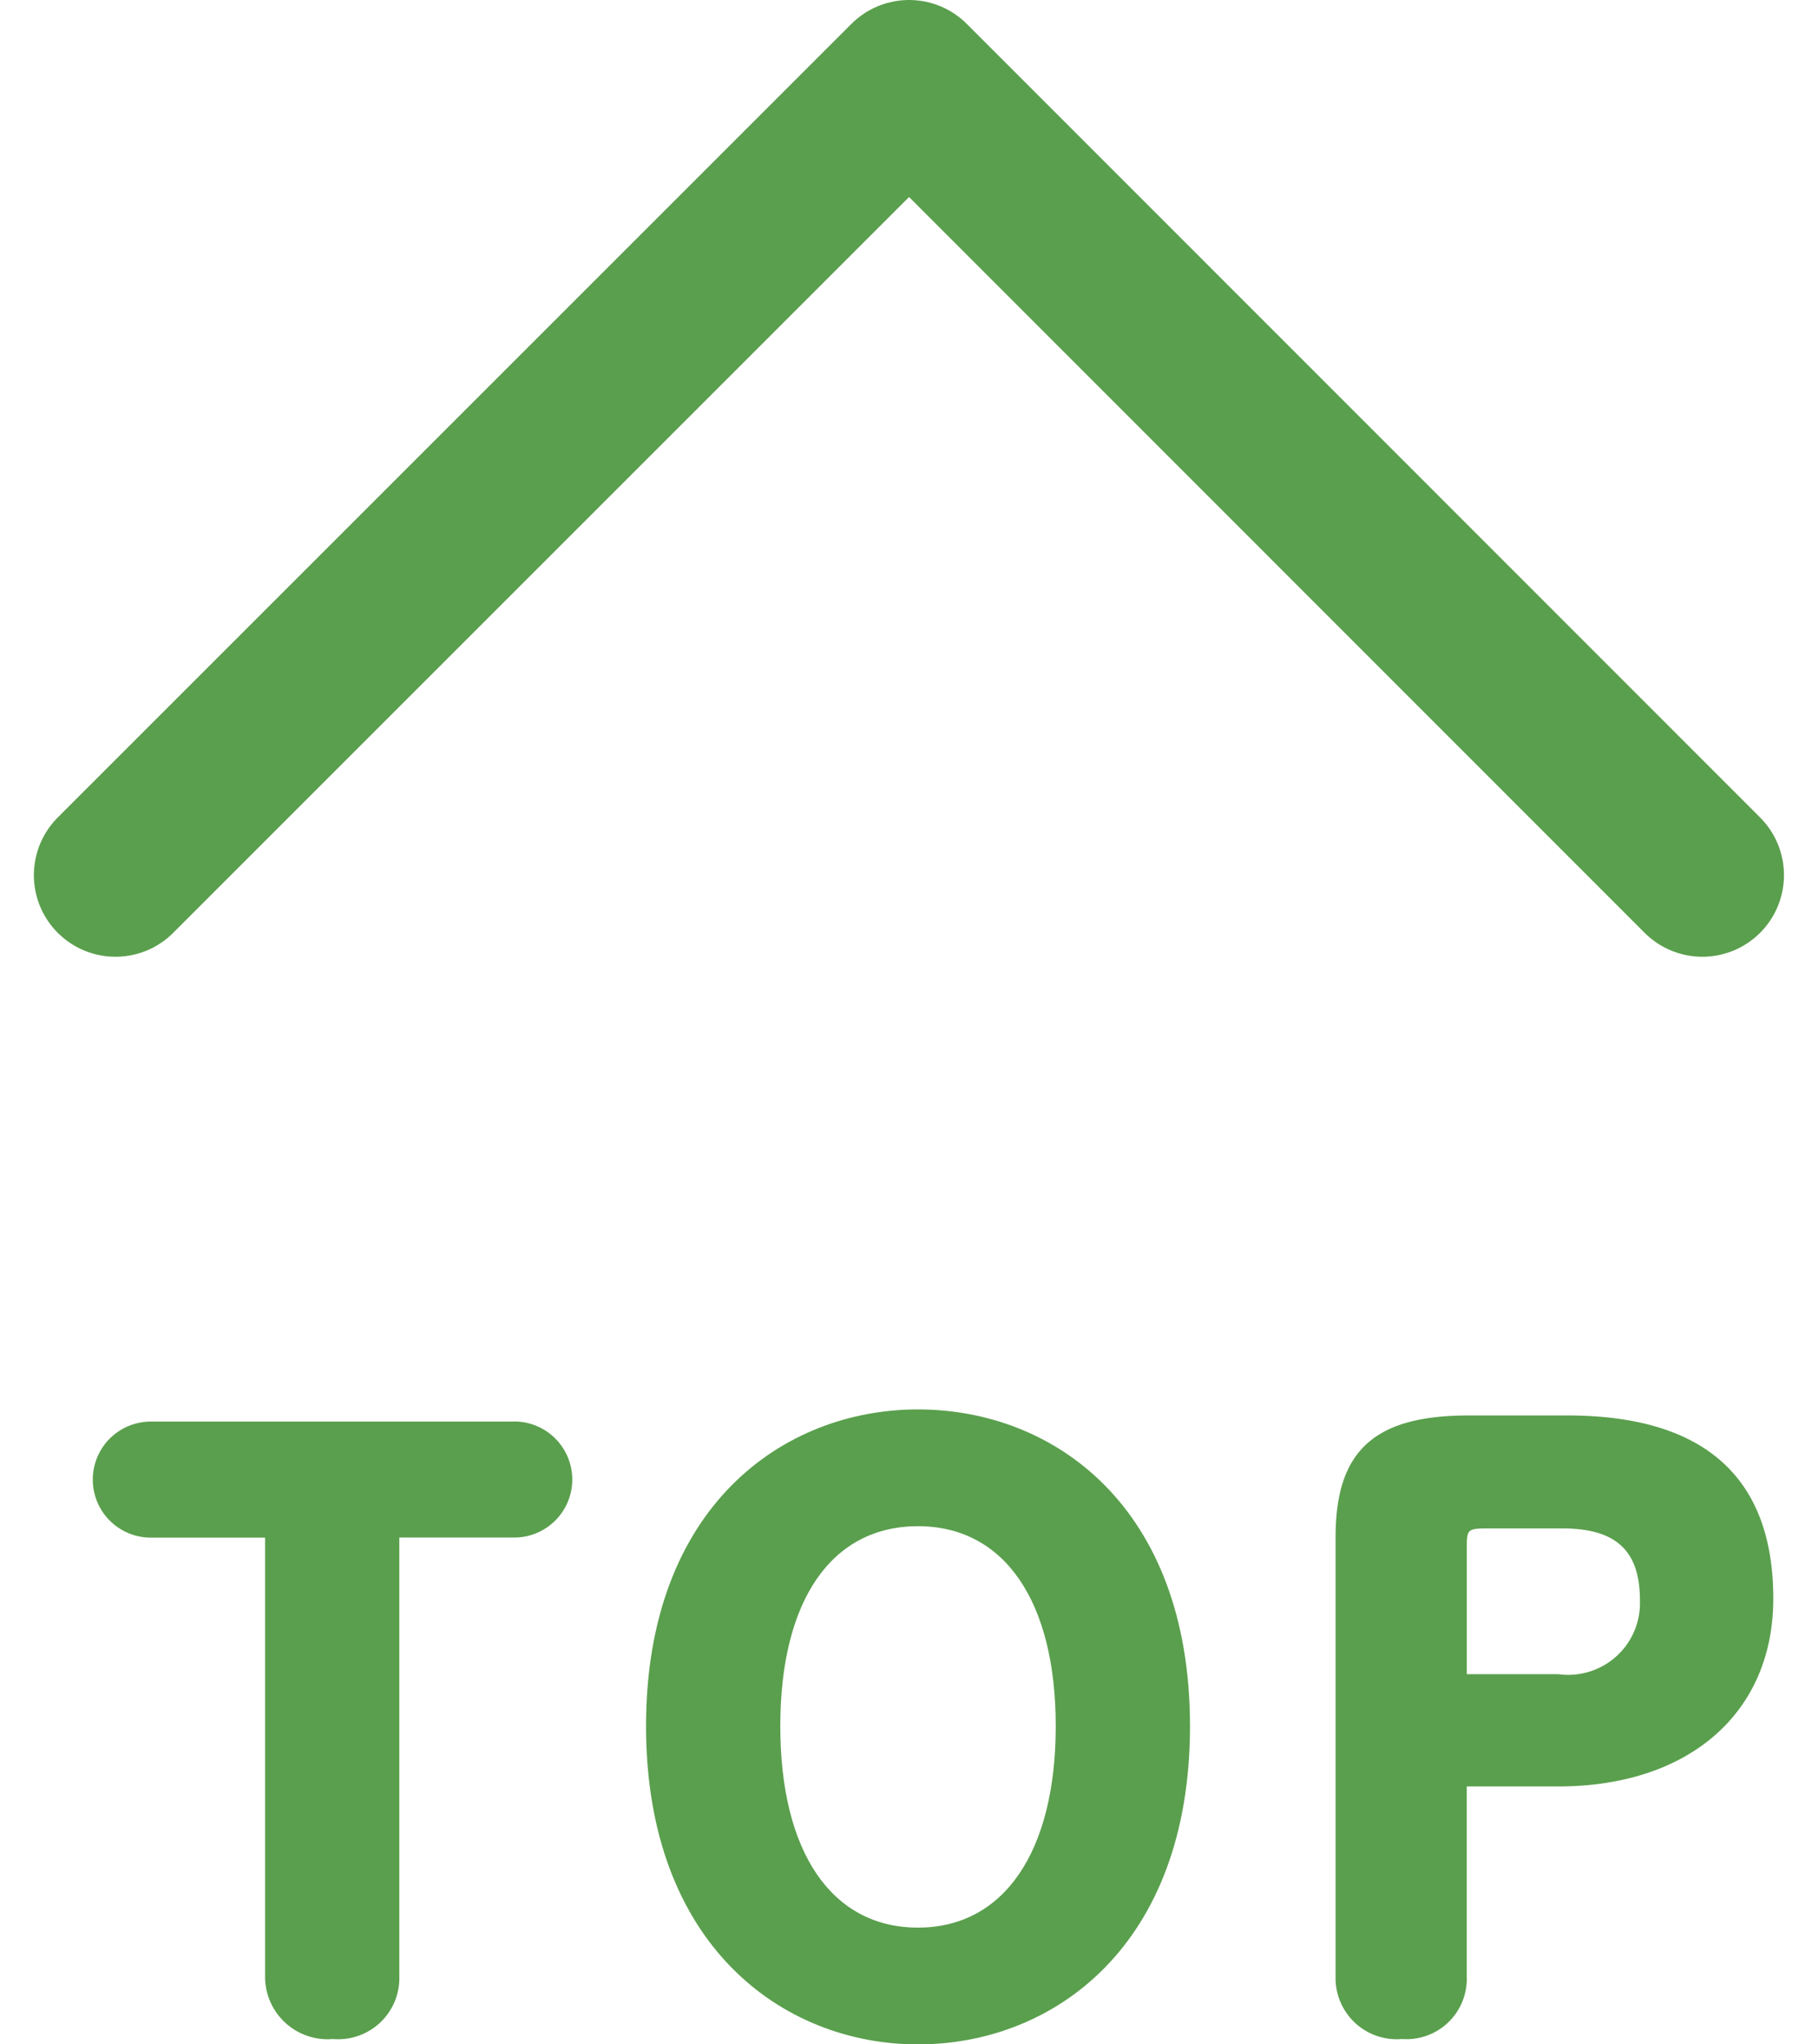<svg xmlns="http://www.w3.org/2000/svg" width="22.276" height="25.051" viewBox="0 0 22.276 25.051">
  <g id="pagetop_sp" transform="translate(1.156 1)">
    <g id="グループ_167" data-name="グループ 167" transform="translate(0 16.271)">
      <path id="パス_4533" data-name="パス 4533" d="M11.194,35.662H6.741a.711.711,0,0,0,0,1.422h1.4v5.378a.766.766,0,0,0,.832.766.749.749,0,0,0,.813-.766V37.083h1.408a.711.711,0,0,0,0-1.422Z" transform="translate(-6.049 -35.513)" fill="#5a9f4d"/>
      <path id="パス_4534" data-name="パス 4534" d="M22.651,35.369c-1.658,0-3.332,1.2-3.332,3.881s1.674,3.9,3.332,3.9,3.333-1.205,3.333-3.9S24.31,35.369,22.651,35.369Zm0,6.35c-1.056,0-1.687-.923-1.687-2.469s.631-2.45,1.687-2.45,1.688.916,1.688,2.45S23.708,41.719,22.651,41.719Z" transform="translate(-12.559 -35.369)" fill="#5a9f4d"/>
      <path id="パス_4535" data-name="パス 4535" d="M38.744,35.515H37.535c-1.158,0-1.631.432-1.631,1.491V42.39a.749.749,0,0,0,.813.766.739.739,0,0,0,.794-.766V40.061h1.121c1.6,0,2.635-.9,2.635-2.3C41.268,36.271,40.419,35.515,38.744,35.515Zm-.111,3.17H37.512v-1.53c0-.251,0-.256.284-.256h.884c.659,0,.953.271.953.88A.879.879,0,0,1,38.633,38.685Z" transform="translate(-20.695 -35.441)" fill="#5a9f4d"/>
    </g>
    <path id="パス_4536" data-name="パス 4536" d="M6.556,13.155l9.724-9.724L26,13.155" transform="translate(-6.297 -3.431)" fill="none" stroke="#5a9f4d" stroke-linecap="round" stroke-linejoin="round" stroke-miterlimit="10" stroke-width="2"/>
  </g>
</svg>
